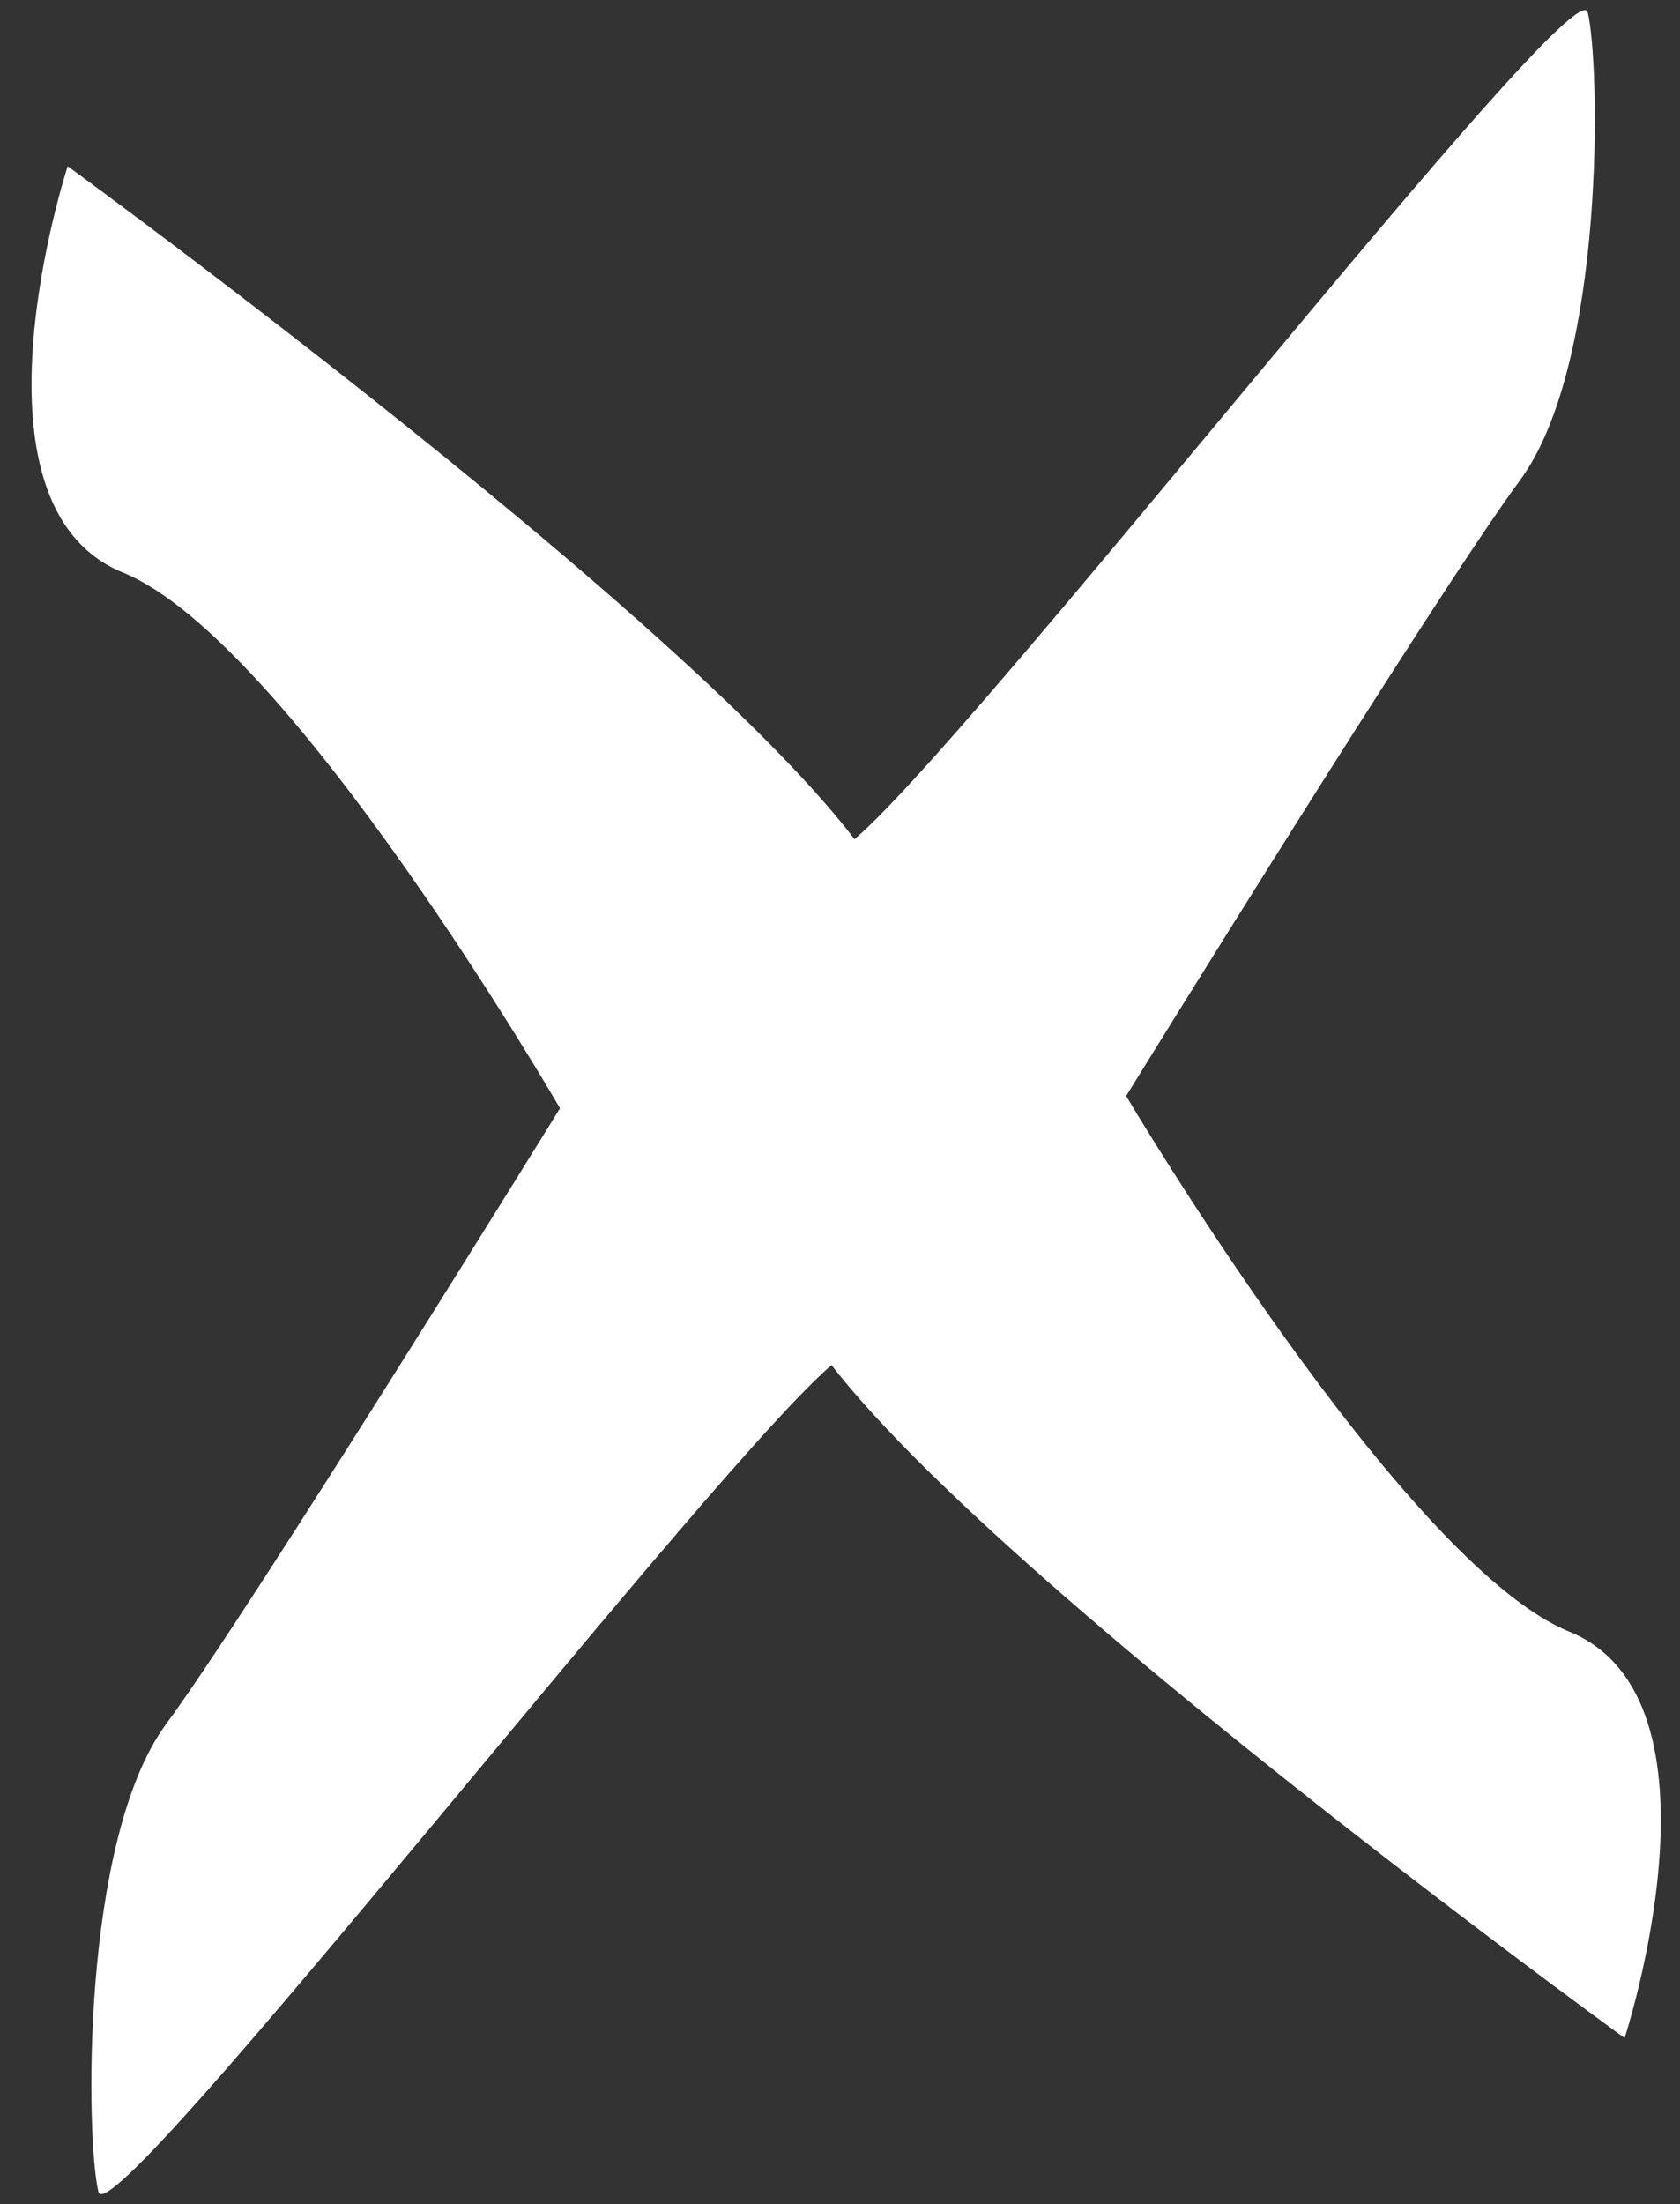 <?xml version="1.0" encoding="utf-8"?>
<!-- Generator: Adobe Illustrator 26.5.0, SVG Export Plug-In . SVG Version: 6.00 Build 0)  -->
<svg version="1.1" id="Layer_1" xmlns="http://www.w3.org/2000/svg" xmlns:xlink="http://www.w3.org/1999/xlink" x="0px" y="0px"
	 viewBox="0 0 27.3 35.8" style="enable-background:new 0 0 27.3 35.8;" xml:space="preserve">
<rect x="0" y="0" width="27.3" height="35.8" fill="#333333" stroke="none"/>
<style type="text/css">
	.st0{fill:#FFFFFF;}
</style>
<path id="Path_1244" class="st0" d="M1.1,2.7c0,0-1.8,5.5,0.9,6.6S9.1,18,9.1,18s-5,8.1-6.4,10s-1.3,6.8-1.1,7.6
	c0.2,0.8,10.2-12.1,12-13.5s0.9-4.5,1-7S1.1,2.7,1.1,2.7z"/>
<path id="Path_1305" class="st0" d="M26.4,33.1c0,0,1.8-5.5-0.9-6.6c-2.7-1.1-7.2-8.7-7.2-8.7s5-8.1,6.4-10s1.3-6.8,1.1-7.6
	s-10.2,12.1-12,13.5s-0.9,4.5-1,7C12.6,23.1,26.4,33.1,26.4,33.1z"/>
</svg>
